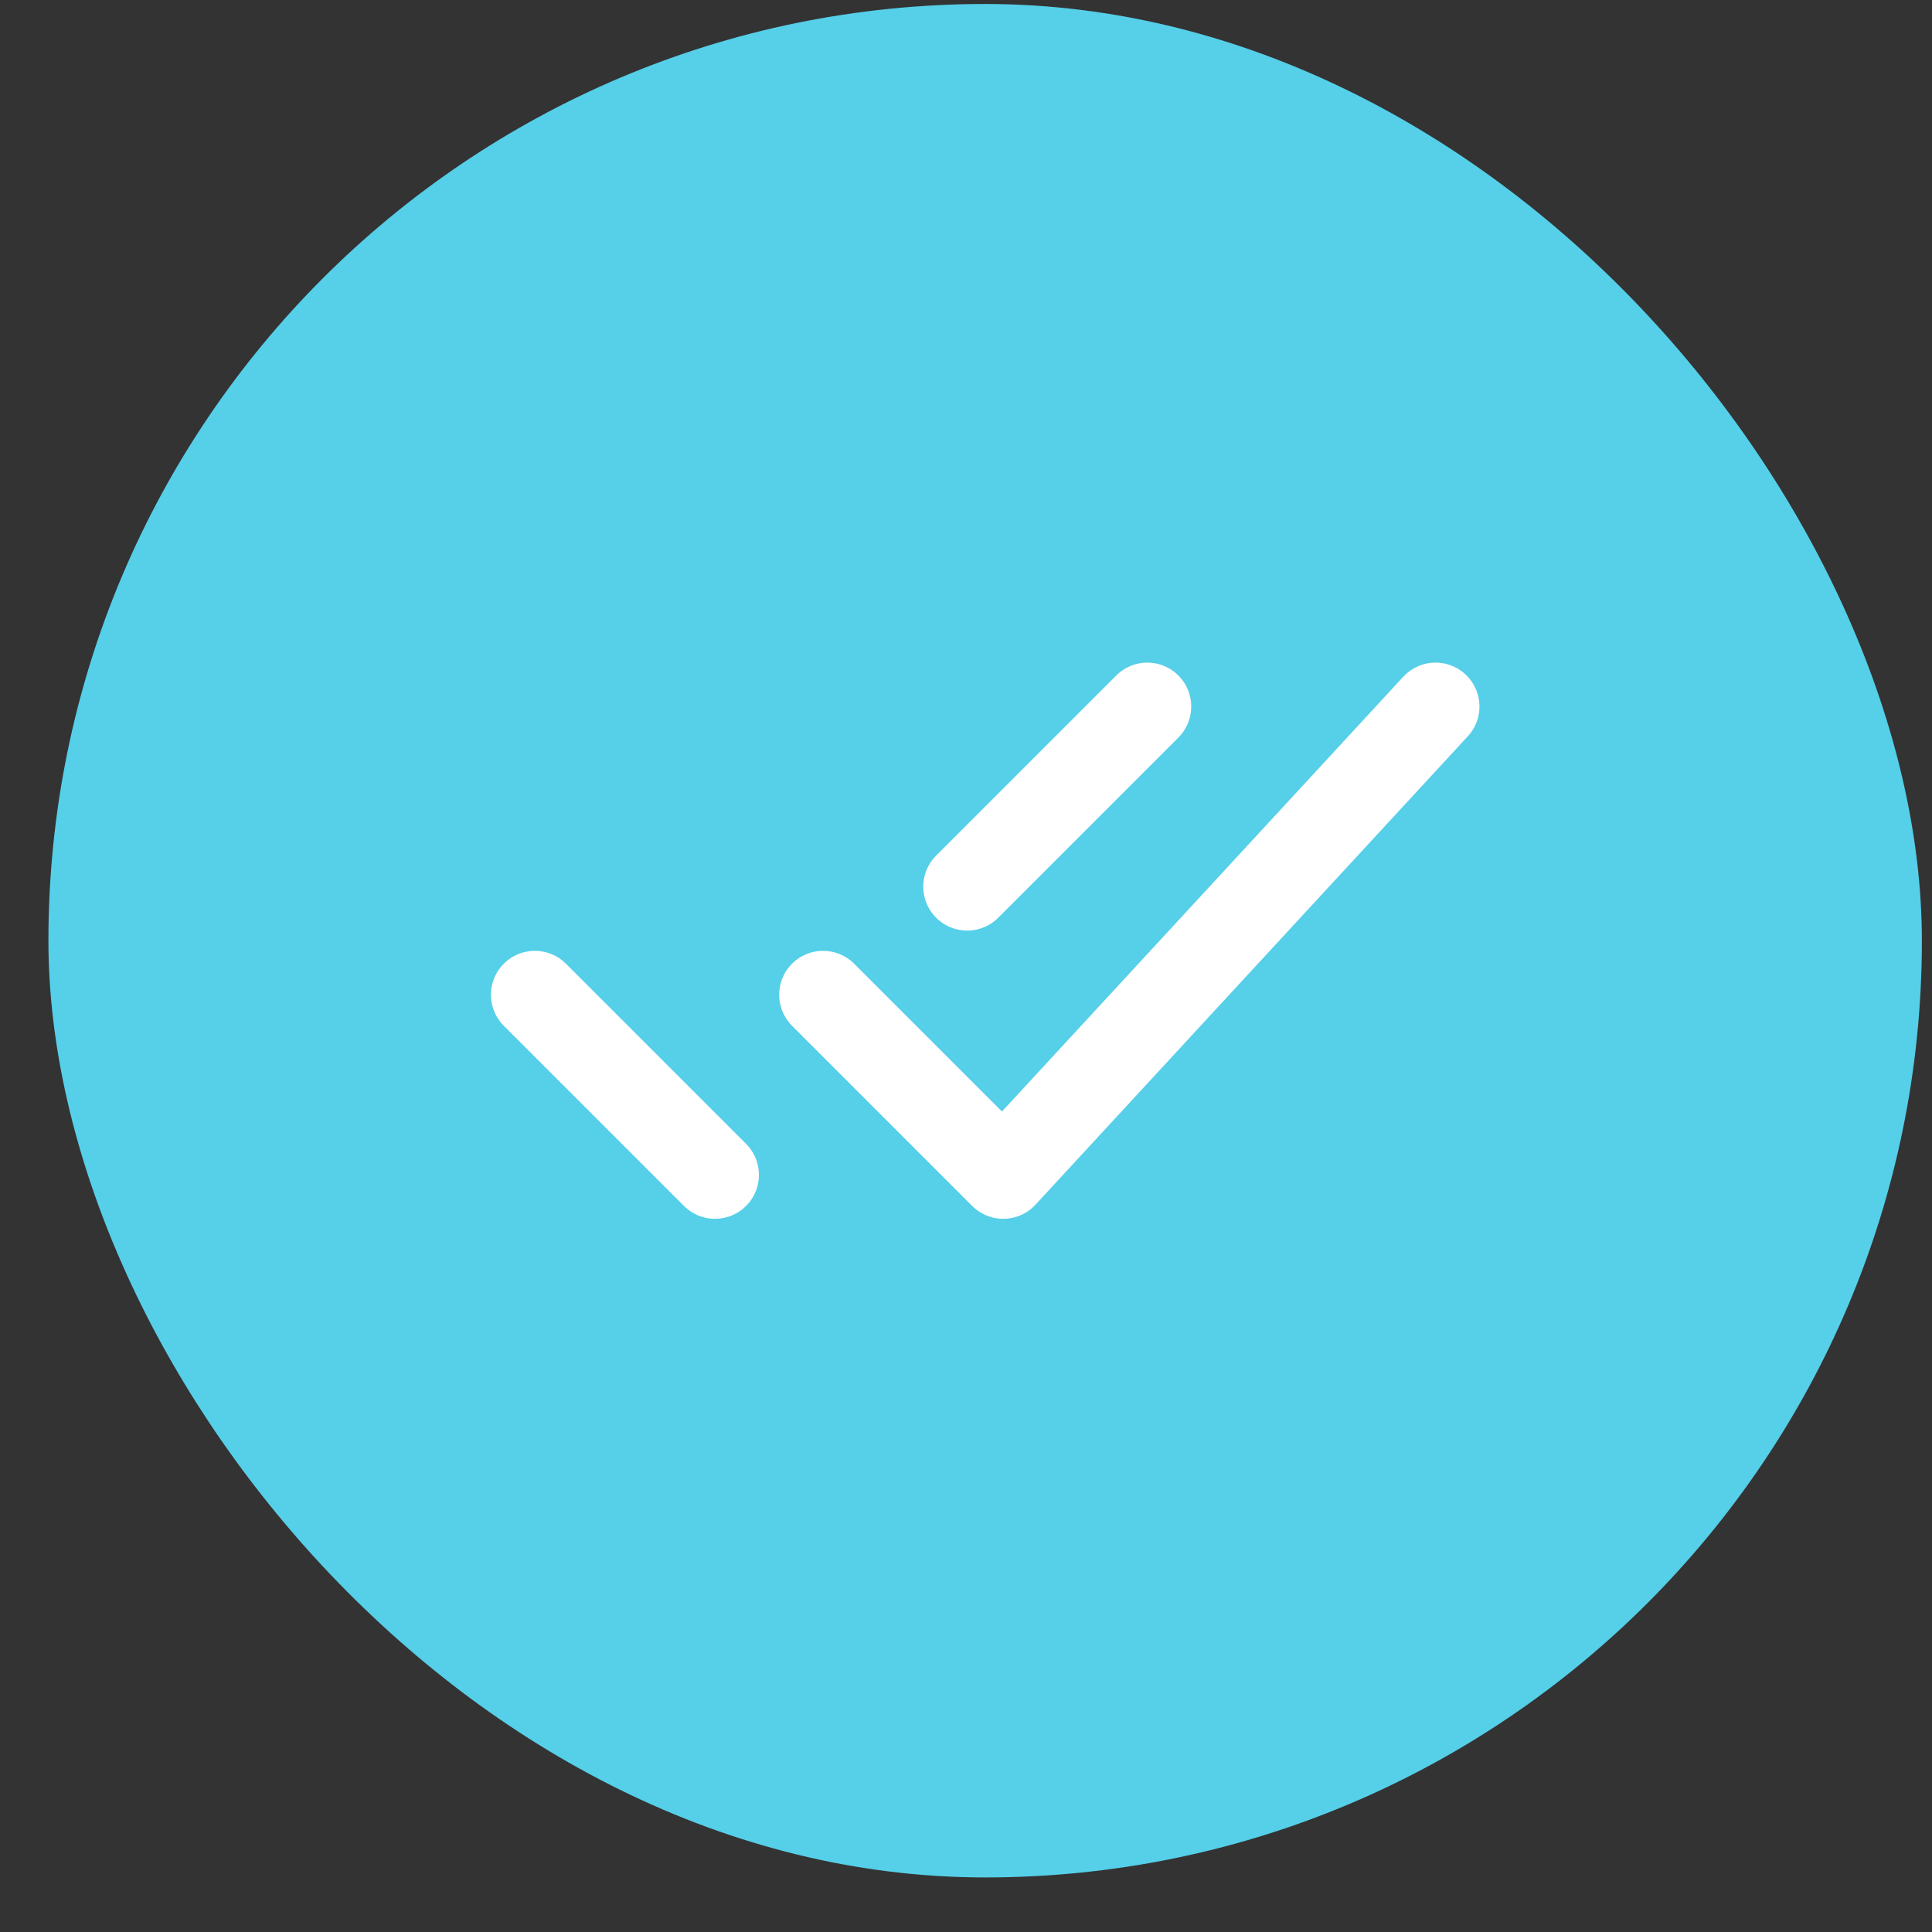 <svg width="33" height="33" viewBox="0 0 33 33" fill="none" xmlns="http://www.w3.org/2000/svg">
<rect x="0" y="0" width="33" height="33" fill="#333333" stroke="none"/>
<rect x="0.827" y="0.068" width="32" height="32" rx="16" fill="#56CFE9"/>
<path d="M9.136 16.991L12.213 20.068M16.52 15.145L19.597 12.068M14.059 16.991L17.136 20.068L24.52 12.068" stroke="white" stroke-width="1.5" stroke-linecap="round" stroke-linejoin="round"/>
</svg>
